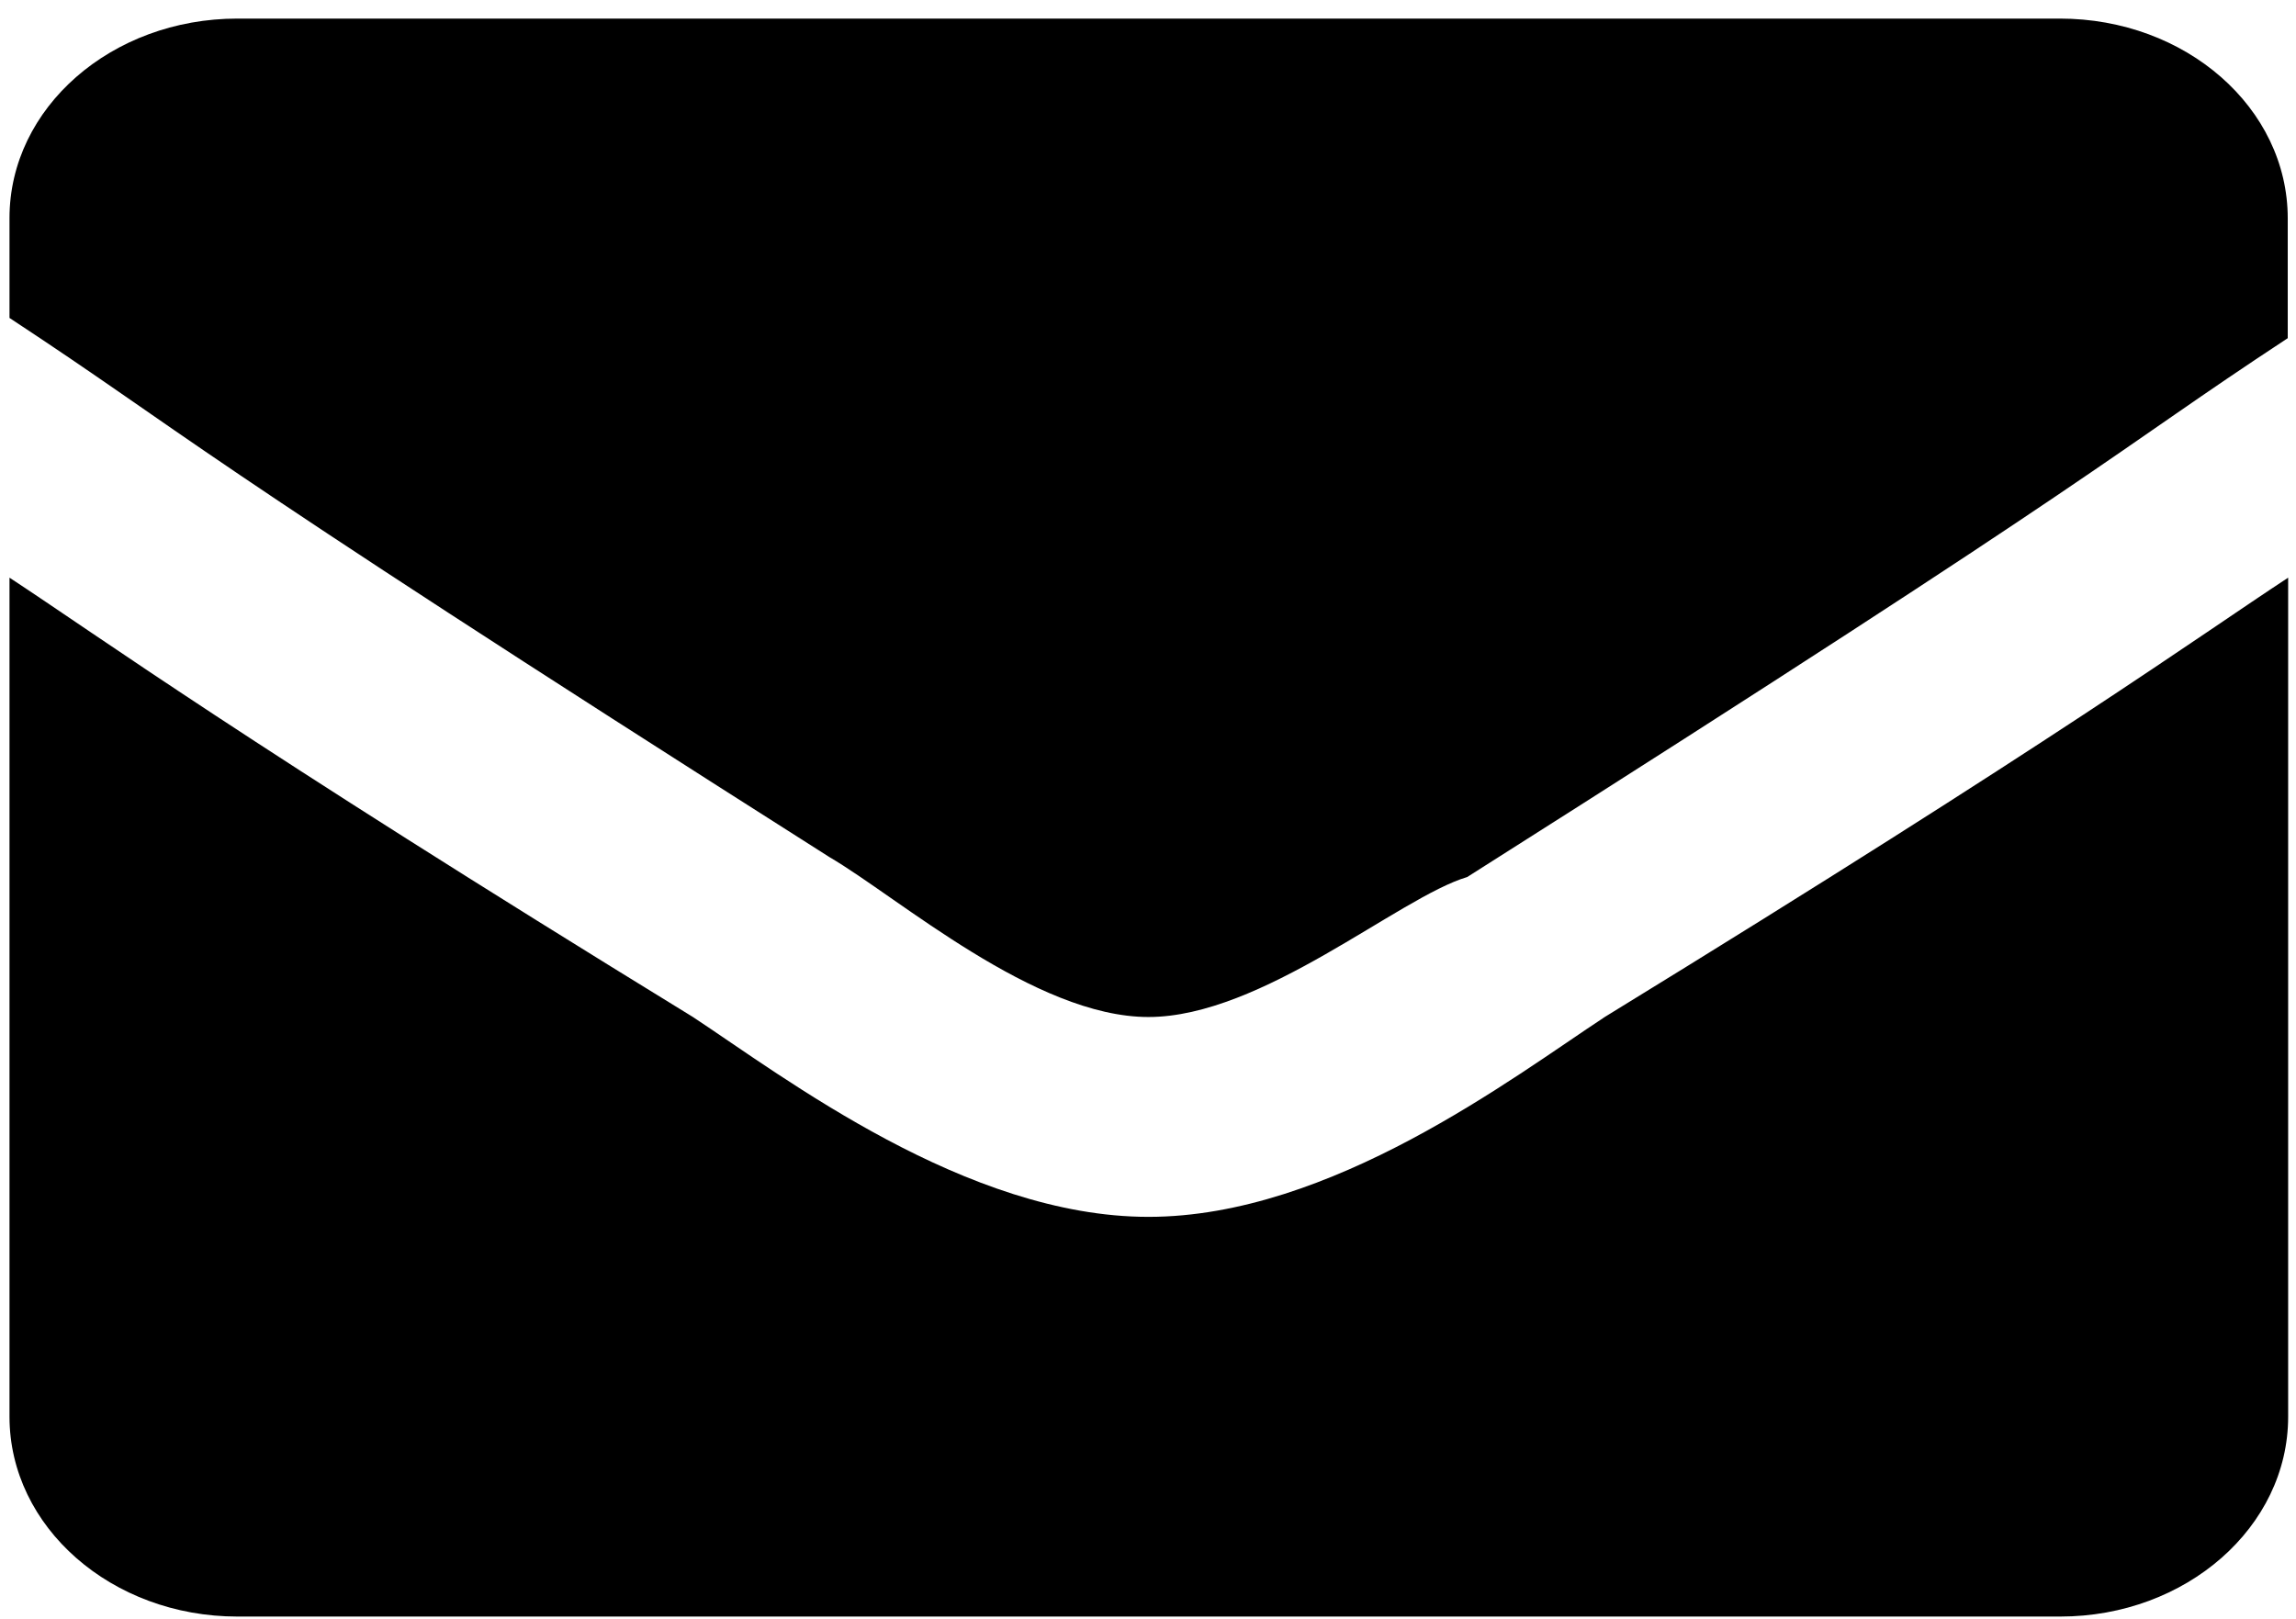 <?xml version="1.0" encoding="utf-8"?>
<!-- Generator: Adobe Illustrator 22.1.0, SVG Export Plug-In . SVG Version: 6.00 Build 0)  -->
<svg version="1.1" id="Ebene_1" xmlns="http://www.w3.org/2000/svg" xmlns:xlink="http://www.w3.org/1999/xlink" x="0px" y="0px"
	 viewBox="0 0 556 392" style="enable-background:new 0 0 556 392;" xml:space="preserve">
<path d="M278.1,294.7c-44.1,0-88.3-33.9-110.3-48.4C57.5,178.6,24.4,154.4,2.3,139.9v203.2c0,26.7,24.7,48.4,55.2,48.4h441.4
	c30.5,0,55.2-21.7,55.2-48.4V139.9c-22.1,14.5-55.2,38.7-165.5,106.4C366.4,260.9,322.3,294.7,278.1,294.7z M498.8,4.5H57.5
	C27,4.5,2.3,26.1,2.3,52.8V77c44.1,29,38.6,29,198.6,130.6c16.6,9.7,49.7,38.7,77.2,38.7s60.7-29,77.2-33.9
	C515.4,110.9,509.9,110.9,554,81.9v-29C554,26.1,529.3,4.5,498.8,4.5z"/>
</svg>
